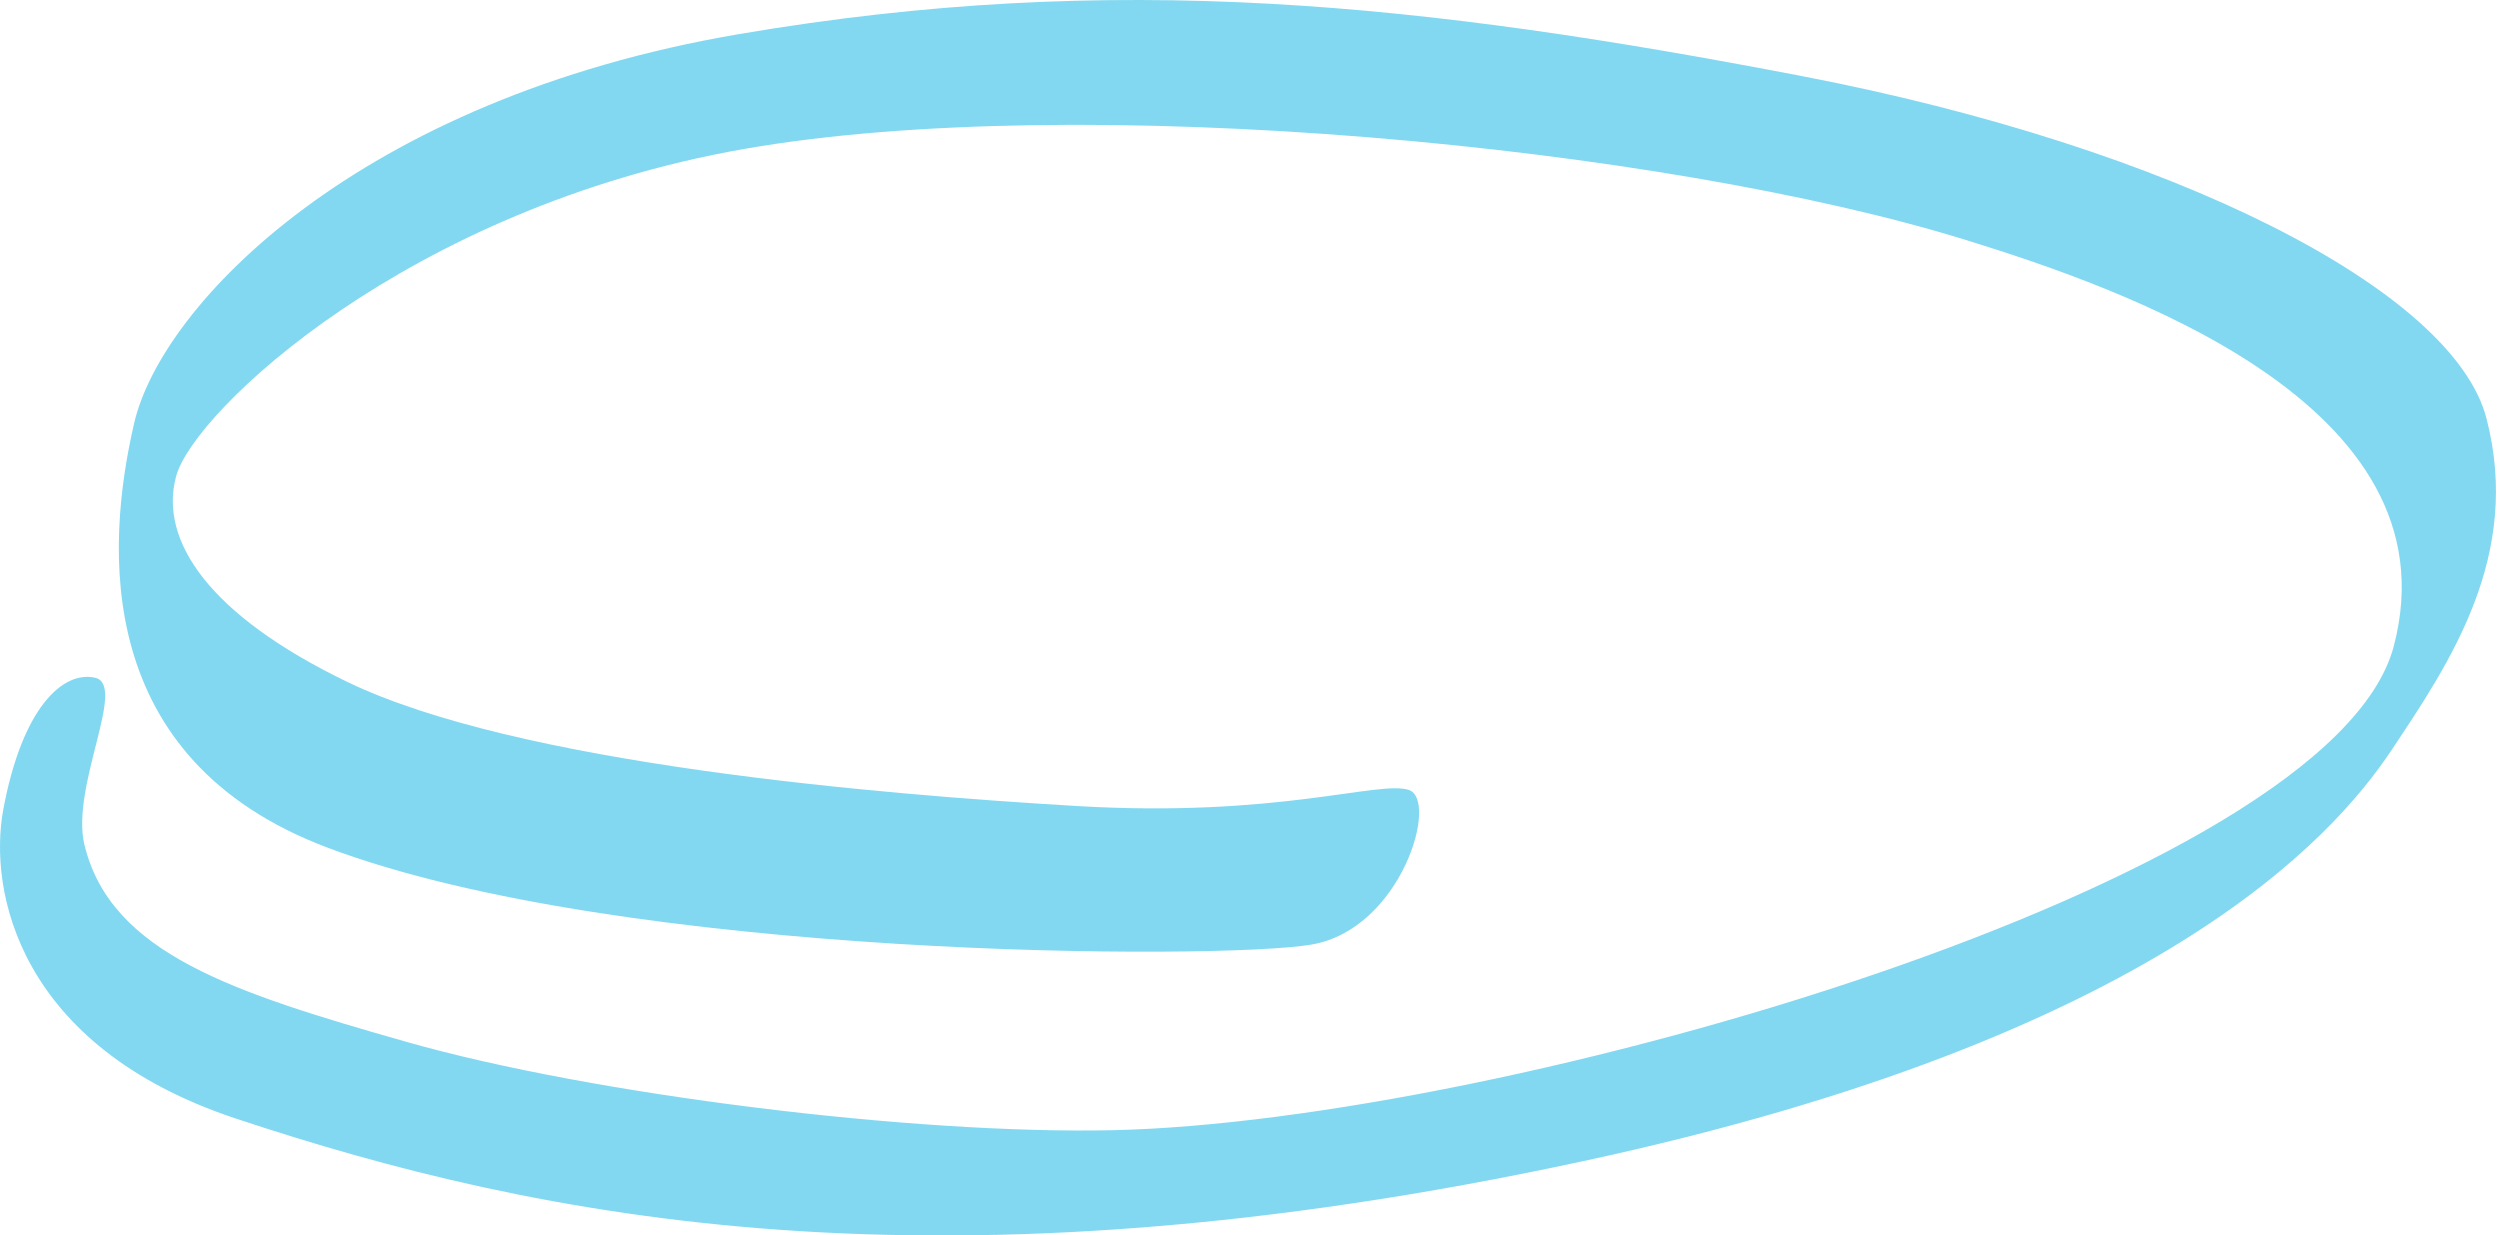 <svg width="603" height="298" viewBox="0 0 603 298" fill="none" xmlns="http://www.w3.org/2000/svg">
<path opacity="0.72" d="M339.769 190.516C332.4 188.207 308.249 197.269 259.946 194.425C211.644 191.582 124.727 184.307 83.607 164.4C50.576 148.411 38.236 130.465 42.495 114.829C46.758 99.192 98.434 50.156 179.411 35.941C260.388 21.726 401.304 35.232 474.466 57.974C511.234 69.404 592.826 97.24 577.376 155.873C562.328 212.982 362.41 270.507 268.469 272.604C220.701 273.67 142.918 264.077 97.988 251.284C56.138 239.37 26.777 229.964 20.384 203.844C16.939 189.765 30.773 165.198 22.917 163.466C15.124 161.747 5.379 170.707 0.806 195.181C-2.868 214.846 4.403 252.35 56.787 269.76C130.141 294.141 226.025 313.648 381.857 280.066C520.012 250.295 562.638 202.244 576.846 180.924C591.053 159.604 608.277 134.018 599.754 100.971C591.745 69.918 524.19 35.585 434.601 18.352C343.231 0.776 268.915 -7.234 178.257 8.225C86.356 23.891 38.999 73.492 32.368 102.036C25.356 132.24 22.514 183.054 78.809 204.379C150.177 231.407 294.572 231.564 316.326 227.834C338.081 224.103 347.138 192.829 339.769 190.52V190.516Z" fill="#08B2E3" fill-opacity="0.7"/>
</svg>
